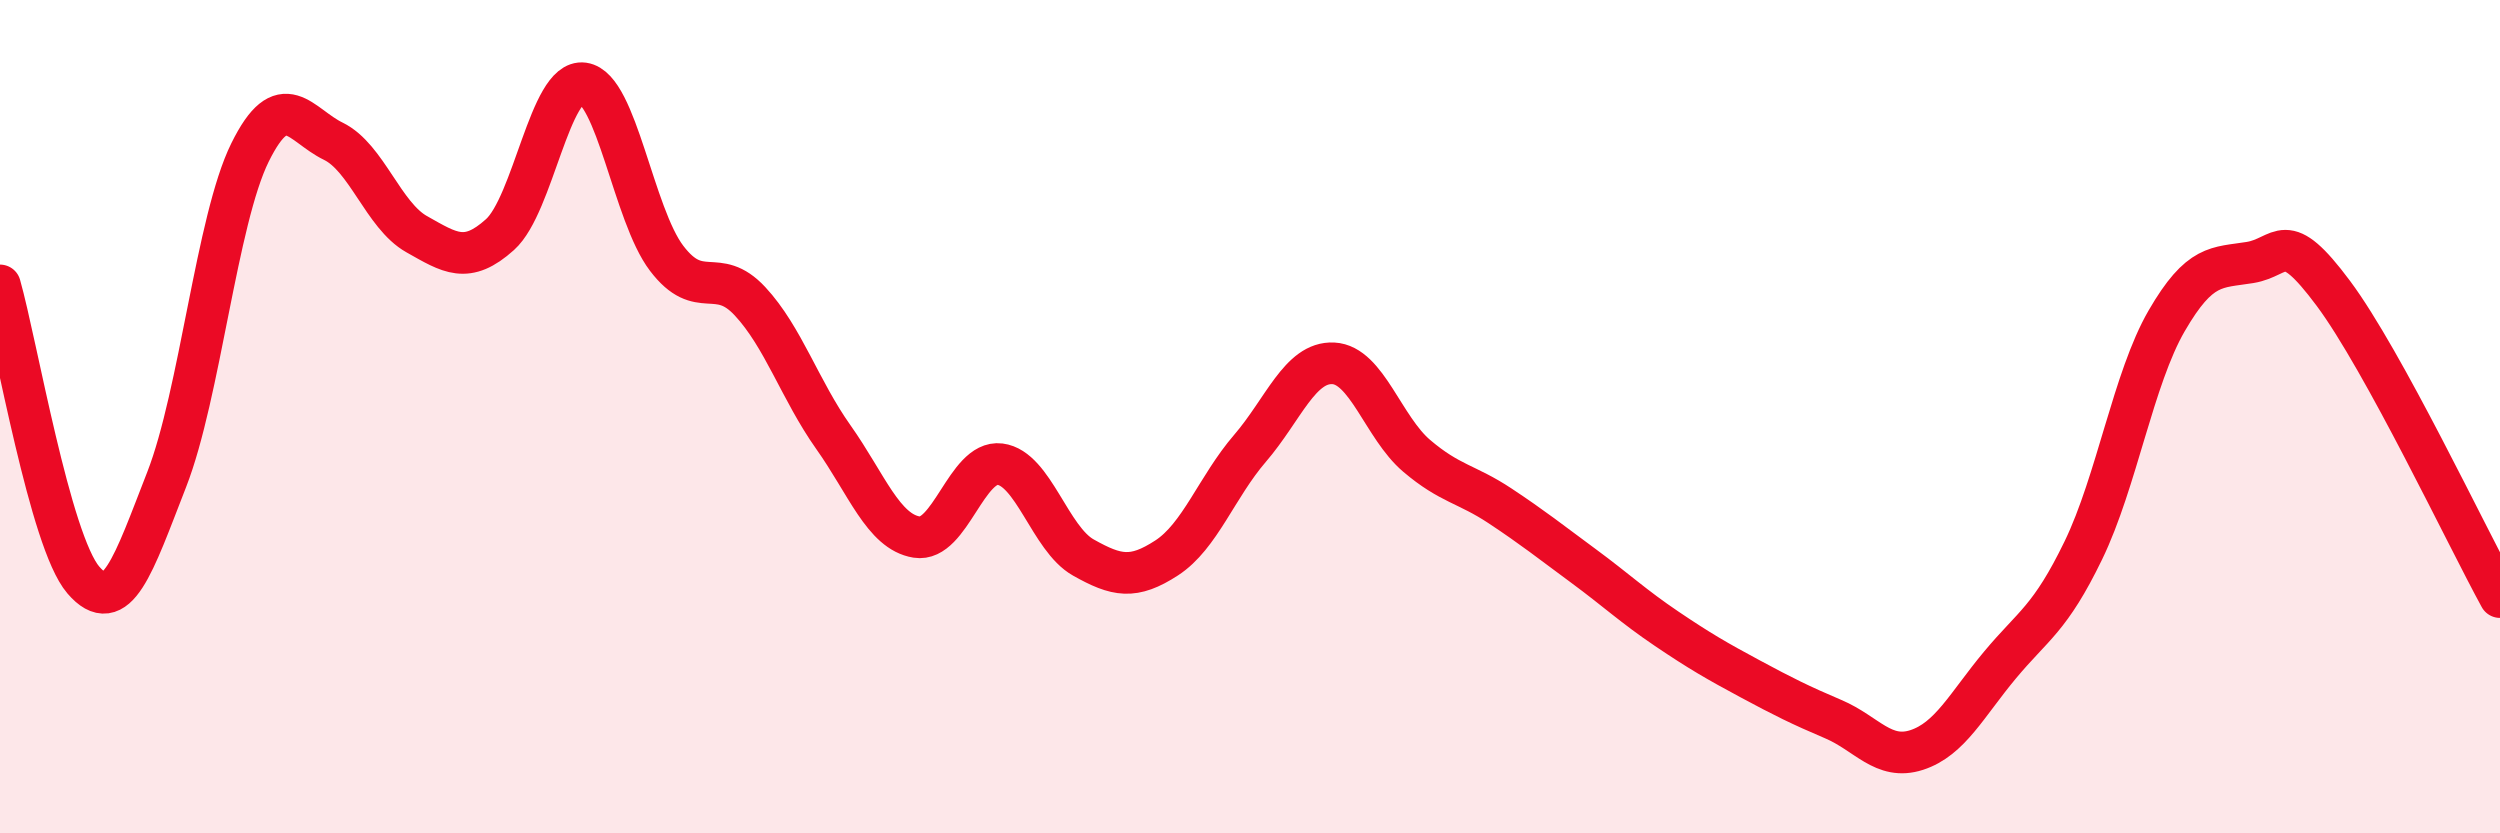 
    <svg width="60" height="20" viewBox="0 0 60 20" xmlns="http://www.w3.org/2000/svg">
      <path
        d="M 0,6.85 C 0.4,8.26 1.2,12.99 2,13.92 C 2.8,14.85 3.2,13.56 4,11.51 C 4.8,9.46 5.2,5.28 6,3.66 C 6.8,2.04 7.2,3 8,3.39 C 8.8,3.78 9.2,5.17 10,5.62 C 10.8,6.07 11.2,6.35 12,5.63 C 12.8,4.91 13.2,1.89 14,2 C 14.8,2.11 15.2,5.15 16,6.2 C 16.8,7.25 17.2,6.37 18,7.23 C 18.8,8.09 19.2,9.36 20,10.49 C 20.8,11.62 21.2,12.76 22,12.89 C 22.8,13.02 23.2,11.04 24,11.14 C 24.8,11.24 25.2,12.93 26,13.38 C 26.8,13.83 27.2,13.91 28,13.39 C 28.8,12.87 29.2,11.69 30,10.76 C 30.8,9.83 31.2,8.68 32,8.72 C 32.8,8.76 33.2,10.26 34,10.94 C 34.8,11.62 35.2,11.61 36,12.14 C 36.8,12.67 37.2,12.99 38,13.58 C 38.8,14.17 39.2,14.55 40,15.09 C 40.8,15.63 41.2,15.86 42,16.29 C 42.8,16.72 43.2,16.92 44,17.26 C 44.8,17.6 45.2,18.26 46,18 C 46.8,17.74 47.2,16.92 48,15.96 C 48.8,15 49.2,14.86 50,13.21 C 50.8,11.56 51.2,9.08 52,7.7 C 52.8,6.32 53.2,6.43 54,6.3 C 54.8,6.17 54.8,5.43 56,7.04 C 57.2,8.65 59.2,12.87 60,14.33L60 20L0 20Z"
        fill="#EB0A25"
        opacity="0.1"
        stroke-linecap="round"
        stroke-linejoin="round"
      />
      <path
        d="M 0,6.85 C 0.4,8.26 1.2,12.99 2,13.92 C 2.8,14.85 3.2,13.56 4,11.51 C 4.8,9.46 5.2,5.28 6,3.66 C 6.8,2.04 7.2,3 8,3.39 C 8.8,3.78 9.2,5.17 10,5.62 C 10.8,6.07 11.2,6.35 12,5.63 C 12.8,4.91 13.2,1.89 14,2 C 14.8,2.11 15.2,5.15 16,6.2 C 16.8,7.25 17.2,6.37 18,7.23 C 18.8,8.09 19.2,9.36 20,10.49 C 20.8,11.62 21.2,12.76 22,12.89 C 22.8,13.02 23.2,11.04 24,11.14 C 24.8,11.24 25.2,12.93 26,13.38 C 26.8,13.83 27.2,13.91 28,13.39 C 28.8,12.87 29.2,11.69 30,10.76 C 30.8,9.83 31.2,8.68 32,8.72 C 32.8,8.76 33.2,10.26 34,10.94 C 34.8,11.62 35.2,11.61 36,12.14 C 36.8,12.67 37.2,12.99 38,13.58 C 38.8,14.17 39.2,14.55 40,15.09 C 40.8,15.63 41.2,15.86 42,16.29 C 42.8,16.72 43.2,16.92 44,17.26 C 44.8,17.6 45.2,18.26 46,18 C 46.8,17.74 47.2,16.92 48,15.96 C 48.8,15 49.2,14.86 50,13.21 C 50.8,11.56 51.2,9.08 52,7.7 C 52.8,6.32 53.2,6.43 54,6.3 C 54.8,6.17 54.8,5.43 56,7.04 C 57.2,8.65 59.2,12.87 60,14.33"
        stroke="#EB0A25"
        stroke-width="1"
        fill="none"
        stroke-linecap="round"
        stroke-linejoin="round"
      />
    </svg>
  